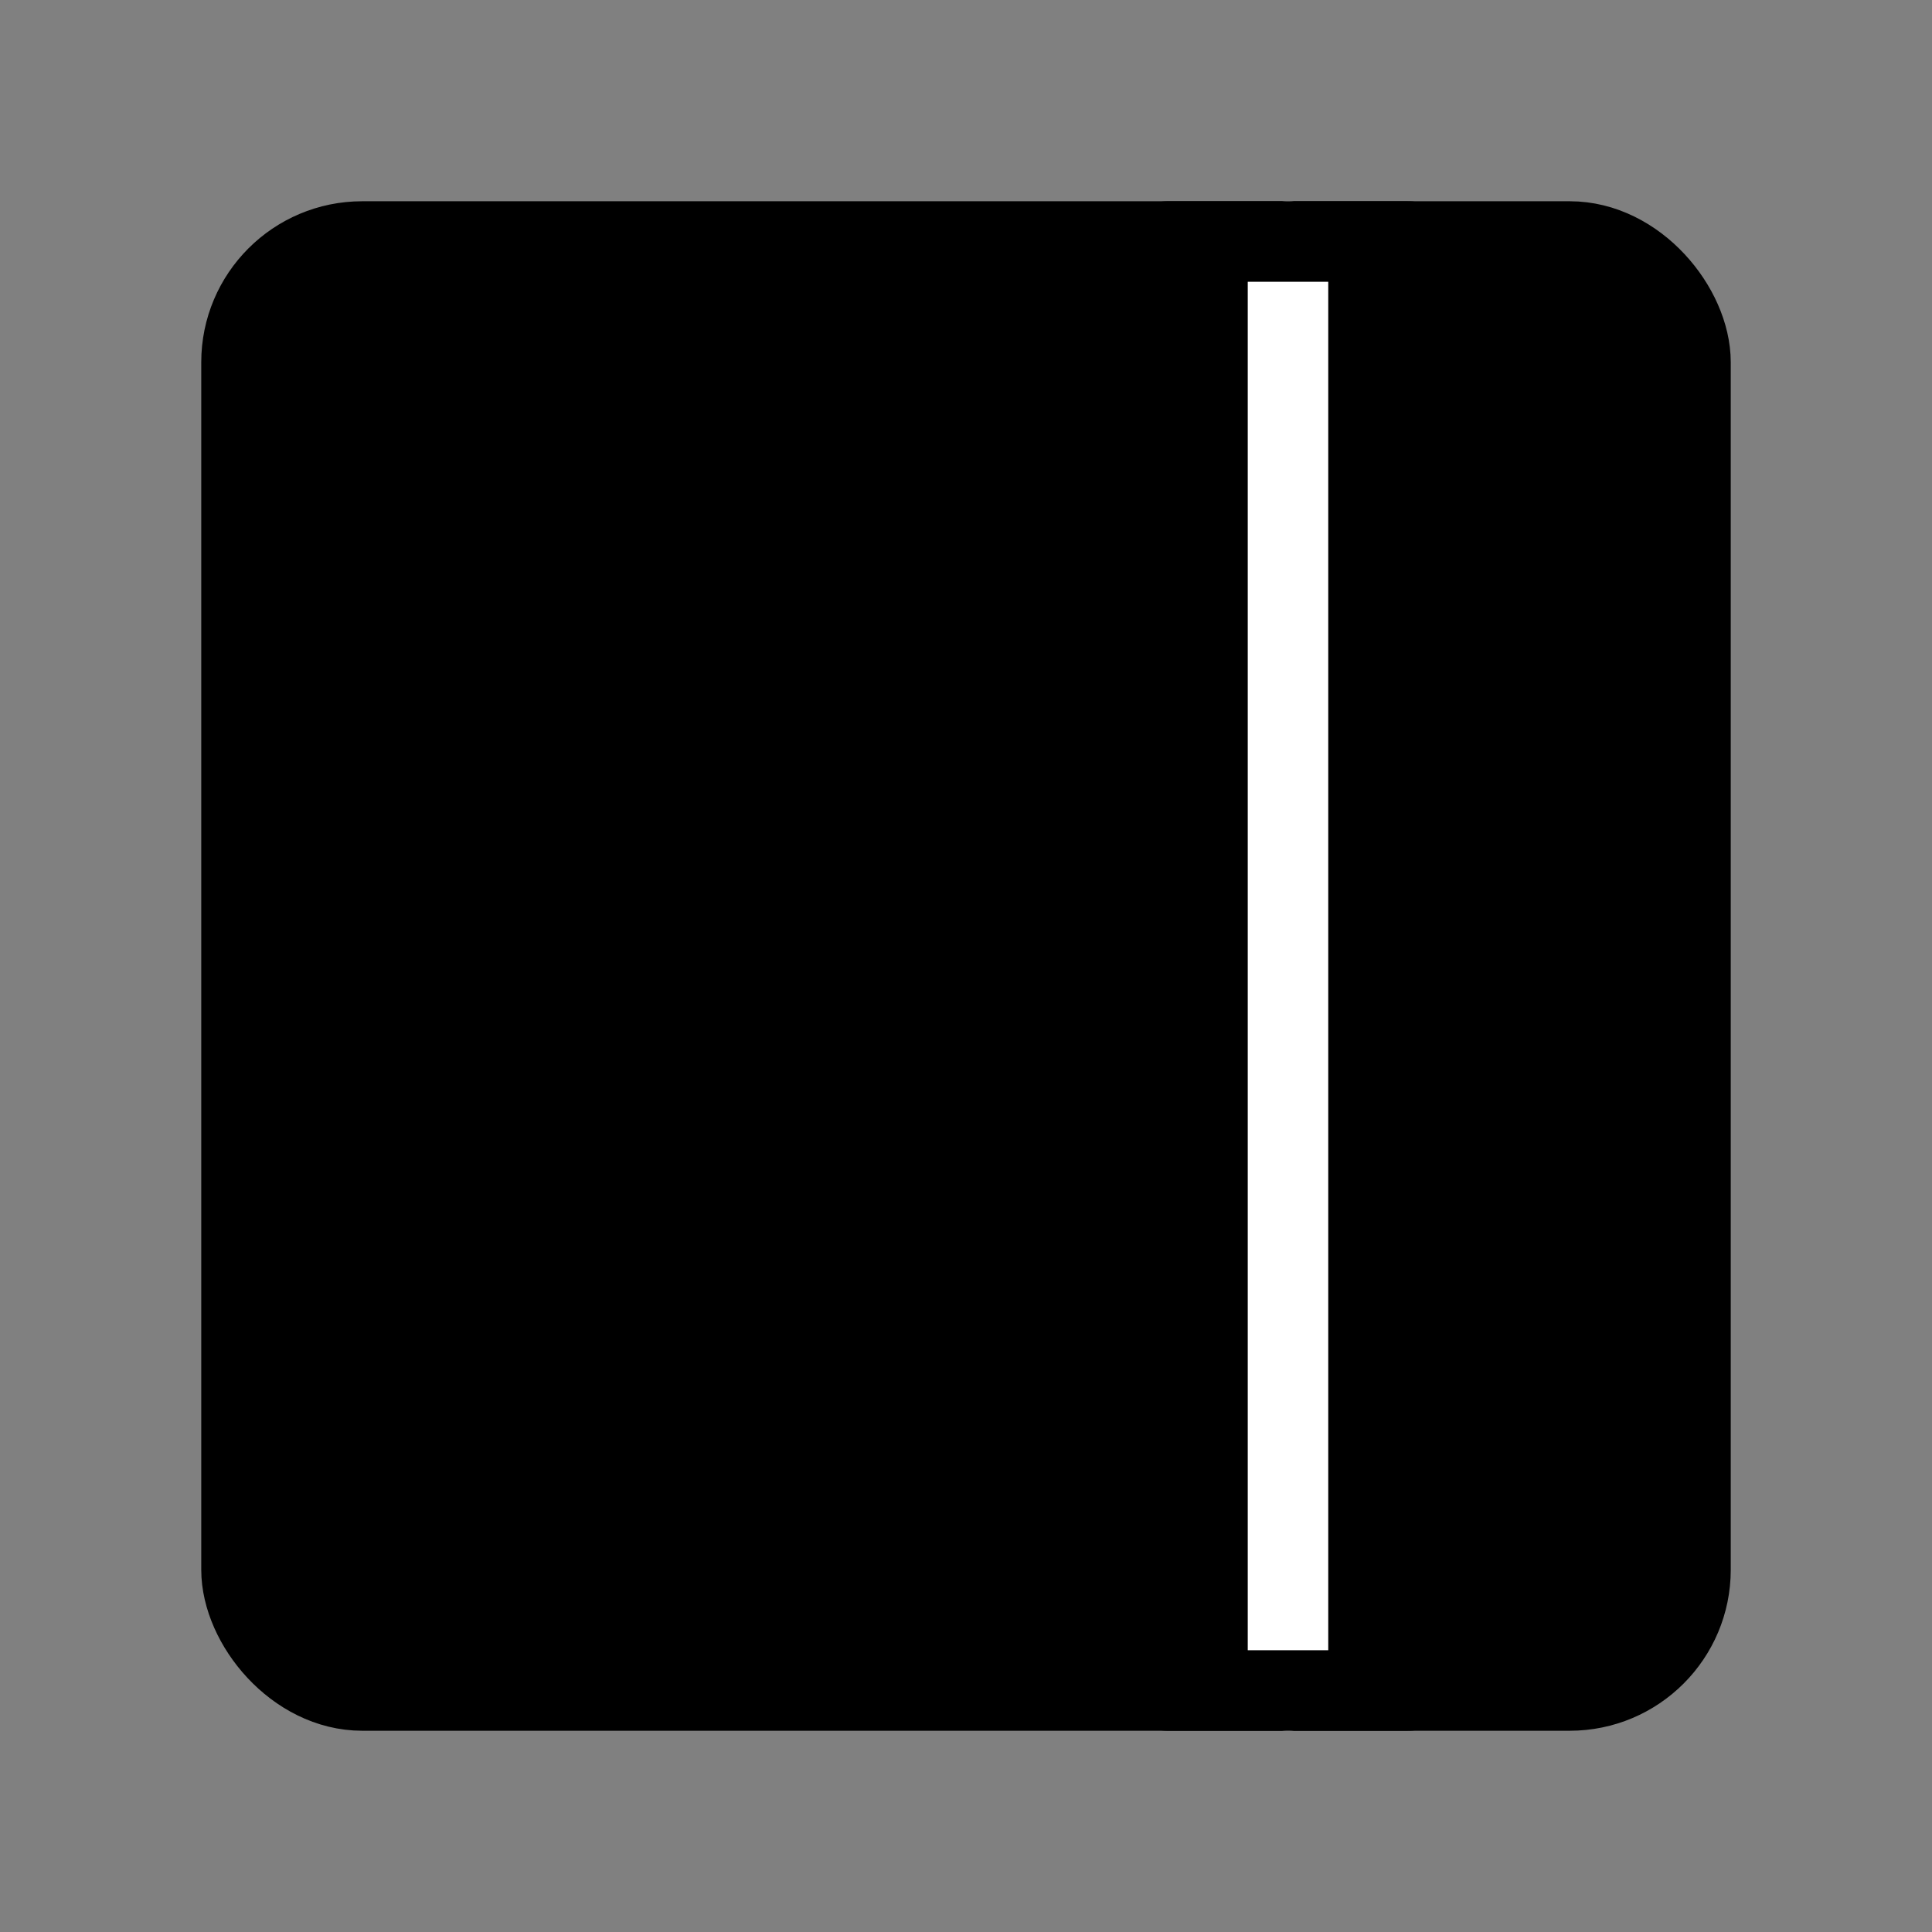 <svg viewBox="0 0 48 48" fill="none" xmlns="http://www.w3.org/2000/svg"><rect x="0" y="0" width="48" height="48" fill="#808080" stroke="none"/><rect x="6" y="6" width="36" height="36" rx="3" fill="currentColor" stroke="currentColor" stroke-width="2" stroke-linejoin="round"/><path d="M32 6V42" stroke="#fff" stroke-width="2" stroke-linecap="round" stroke-linejoin="round"/><path d="M29 42H35" stroke="currentColor" stroke-width="2" stroke-linecap="round" stroke-linejoin="round"/><path d="M29 6H35" stroke="currentColor" stroke-width="2" stroke-linecap="round" stroke-linejoin="round"/></svg>